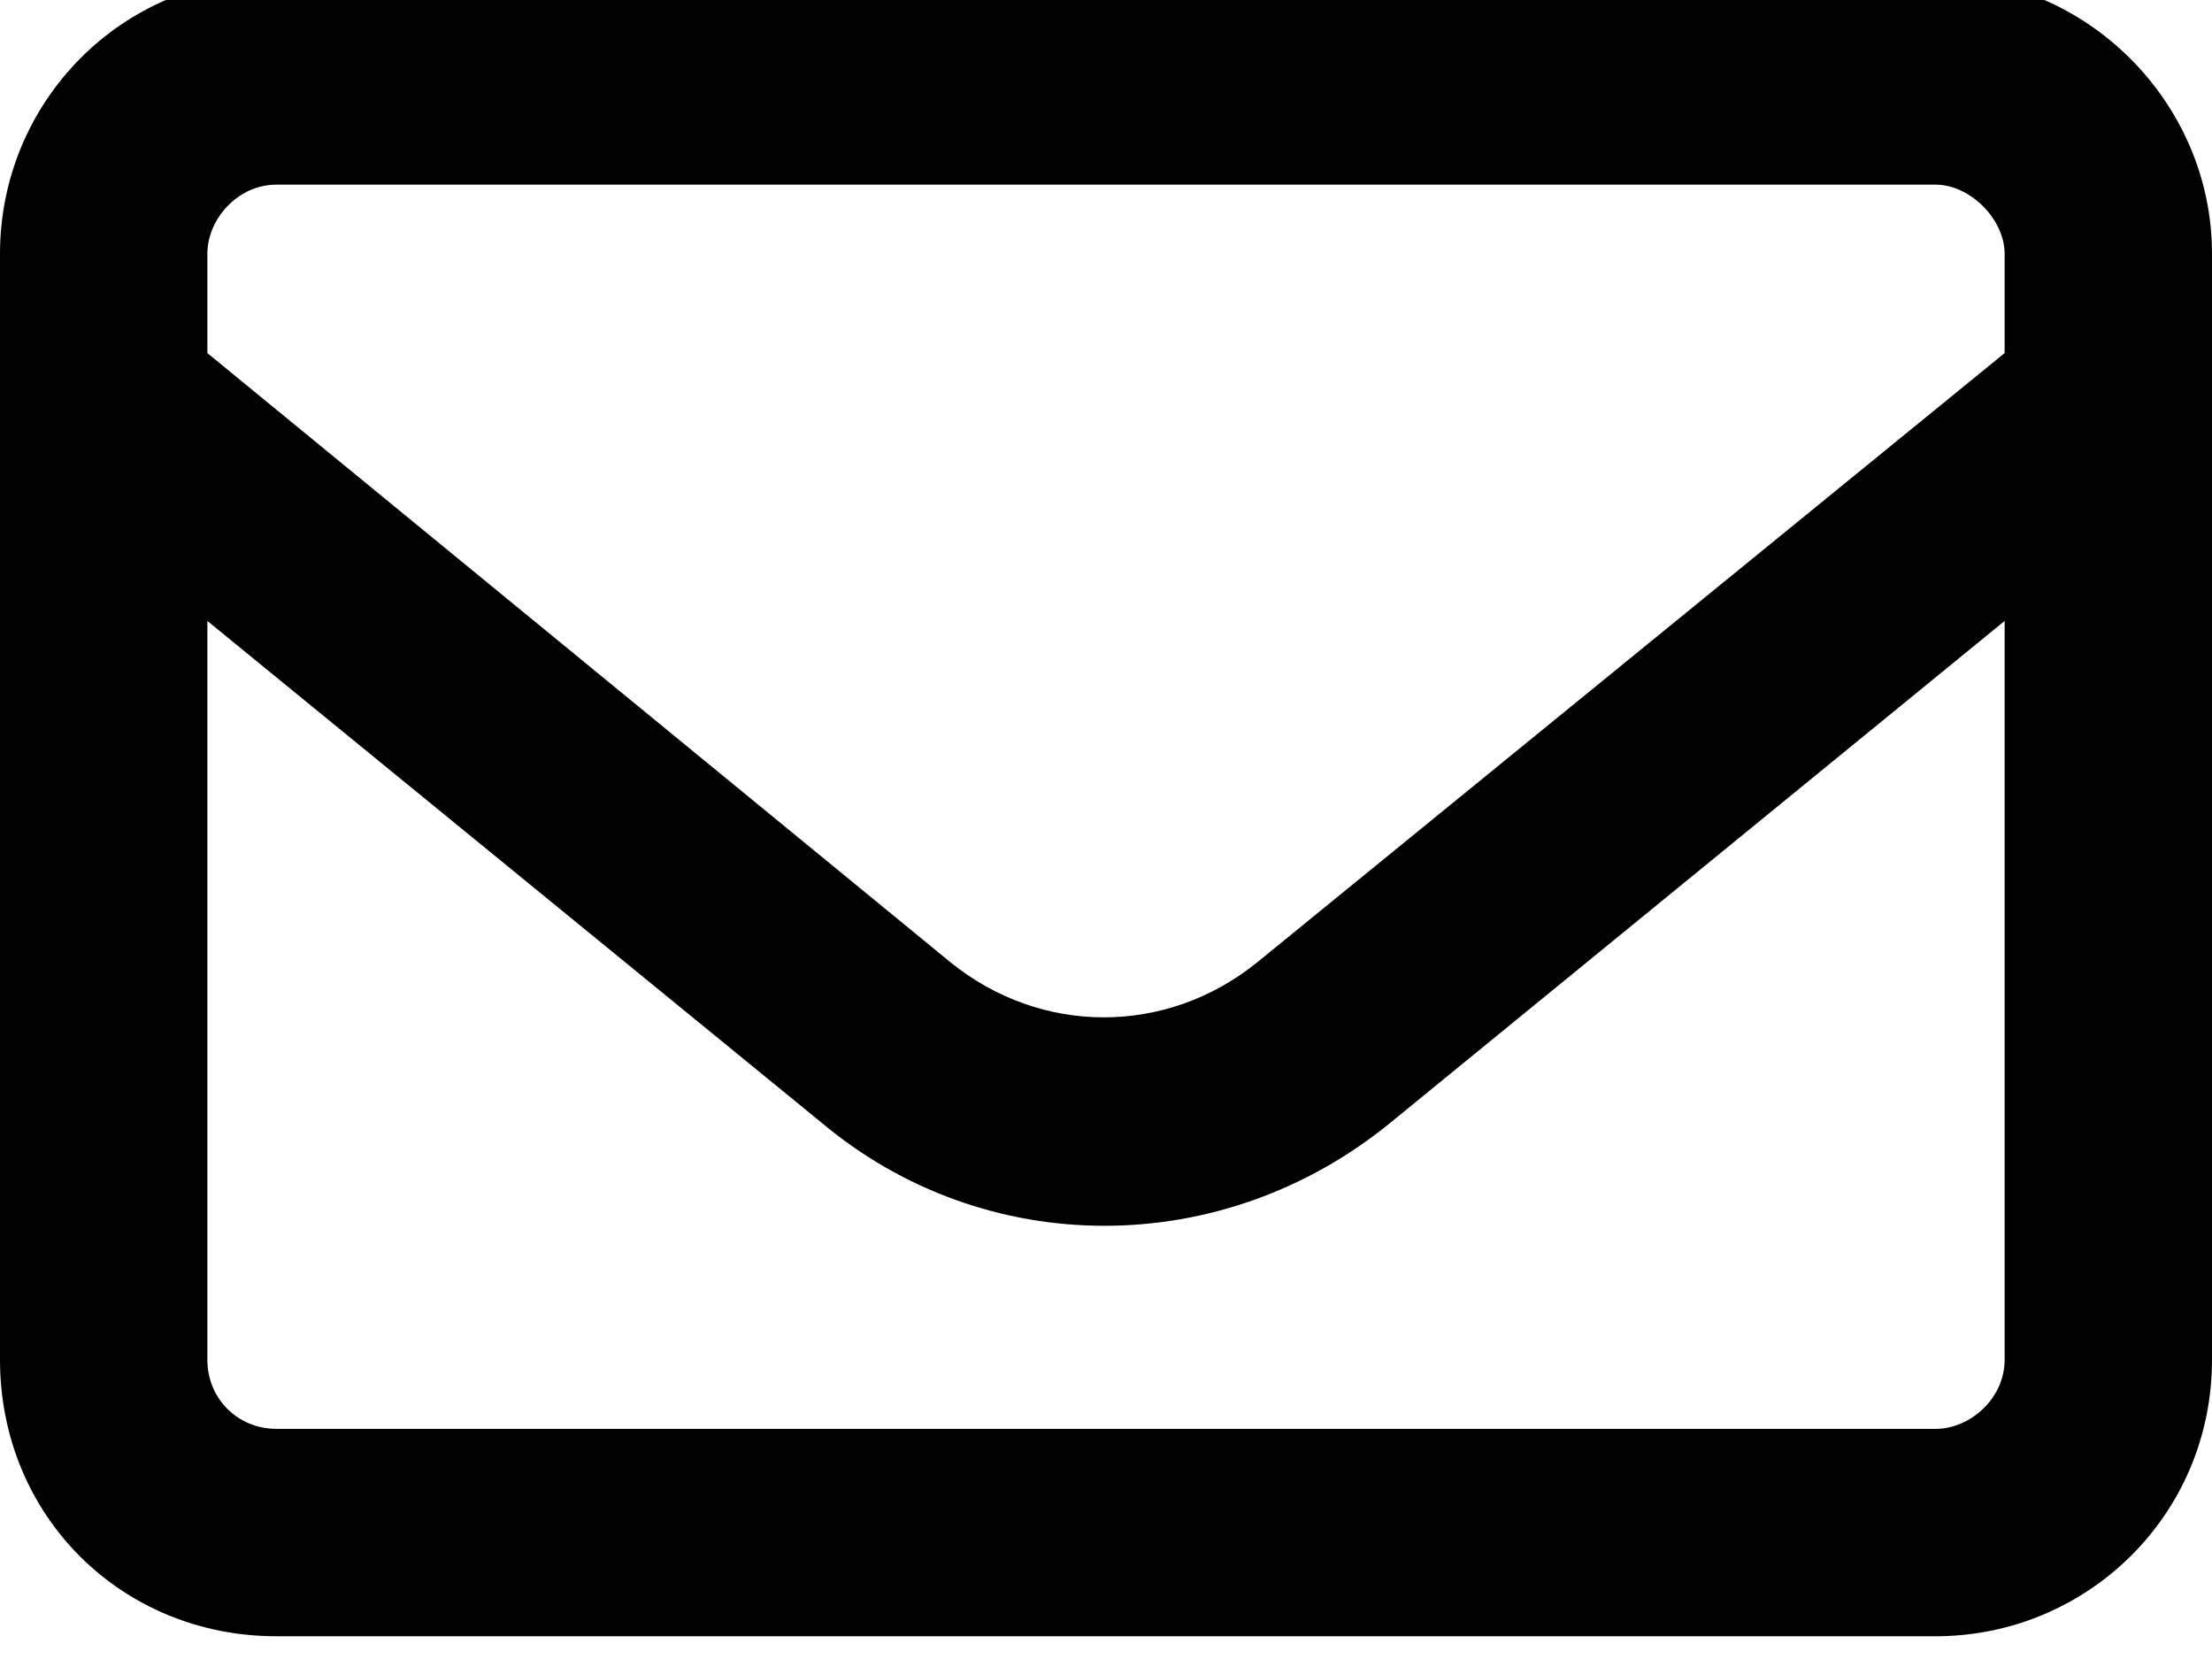 <svg width="32" height="24" viewBox="0 0 32 24" fill="none" xmlns="http://www.w3.org/2000/svg">
<g clip-path="url(#clip0_19_1321)">
<path d="M4 2.671C3.438 2.671 3 3.171 3 3.671V5.108L13.75 13.921C15.062 14.983 16.875 14.983 18.188 13.921L29 5.108V3.671C29 3.171 28.5 2.671 28 2.671H4ZM3 8.983V19.671C3 20.233 3.438 20.671 4 20.671H28C28.5 20.671 29 20.233 29 19.671V8.983L20.125 16.233C17.688 18.233 14.25 18.233 11.875 16.233L3 8.983ZM0 3.671C0 1.483 1.75 -0.329 4 -0.329H28C30.188 -0.329 32 1.483 32 3.671V19.671C32 21.921 30.188 23.671 28 23.671H4C1.75 23.671 0 21.921 0 19.671V3.671Z" fill="black"/>
</g>
<defs>
<clipPath id="clip0_19_1321">
<rect width="32" height="24" fill="white"/>
</clipPath>
</defs>
</svg>
